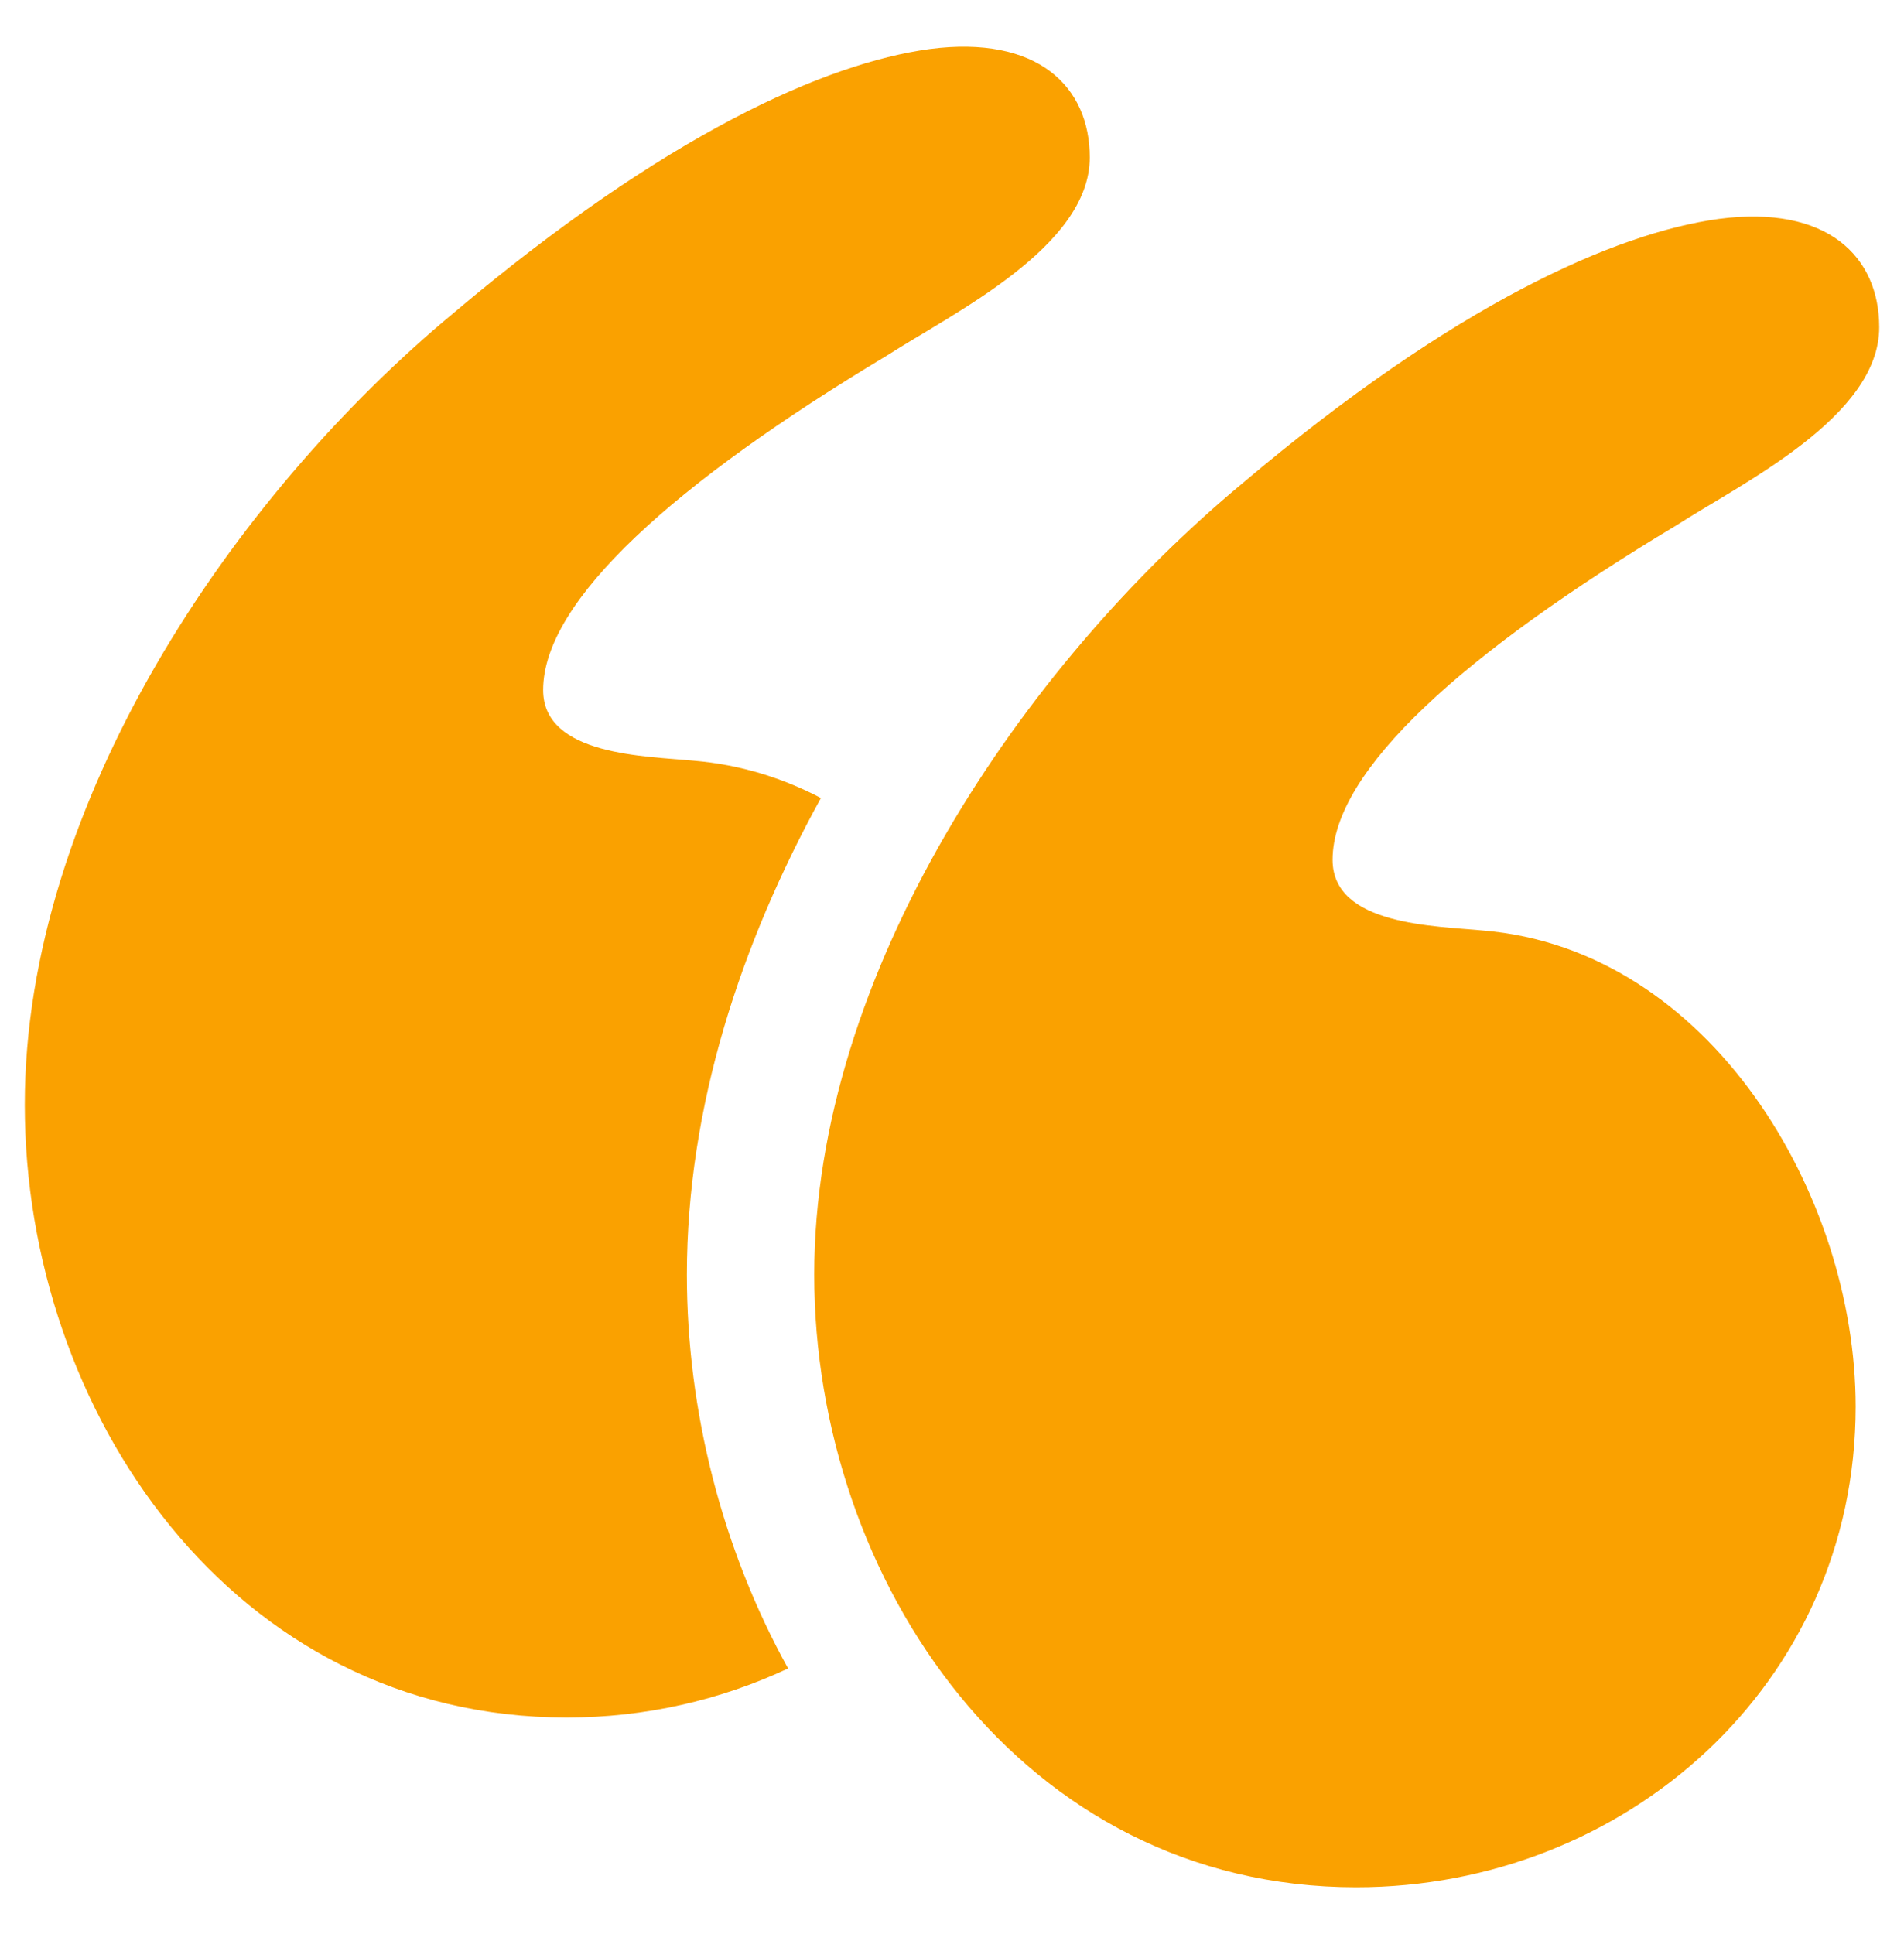 <svg xmlns="http://www.w3.org/2000/svg" width="64" height="65" viewBox="0 0 64 65" fill="none"><path d="M49.861 31.274C48.277 31.116 44.792 31.116 44.792 28.898C44.792 25.889 49.227 21.929 56.355 17.652C58.572 16.226 63.167 14.009 63.167 10.999C63.167 8.623 61.424 6.881 57.781 7.356C54.296 7.831 48.91 10.207 41.783 16.226C34.338 22.404 27.369 32.7 27.369 42.837C27.369 53.133 34.338 63.429 45.585 63.429C54.613 63.429 62.375 56.618 62.375 47.272C62.374 40.144 57.464 31.908 49.861 31.274Z" fill="#FAA100"></path><path d="M27.594 26.82C26.293 26.14 24.866 25.695 23.326 25.567C21.742 25.409 18.257 25.409 18.257 23.191C18.257 20.182 22.692 16.222 29.82 11.945C32.038 10.519 36.631 8.302 36.631 5.292C36.631 2.916 34.888 1.174 31.245 1.649C27.76 2.124 22.374 4.5 15.247 10.519C7.803 16.697 0.833 26.993 0.833 37.131C0.833 47.427 7.802 57.723 19.049 57.723C21.693 57.723 24.227 57.135 26.49 56.074C24.271 52.062 23.088 47.42 23.088 42.838C23.089 37.18 24.911 31.693 27.594 26.82Z" fill="#FAA100"></path></svg>
